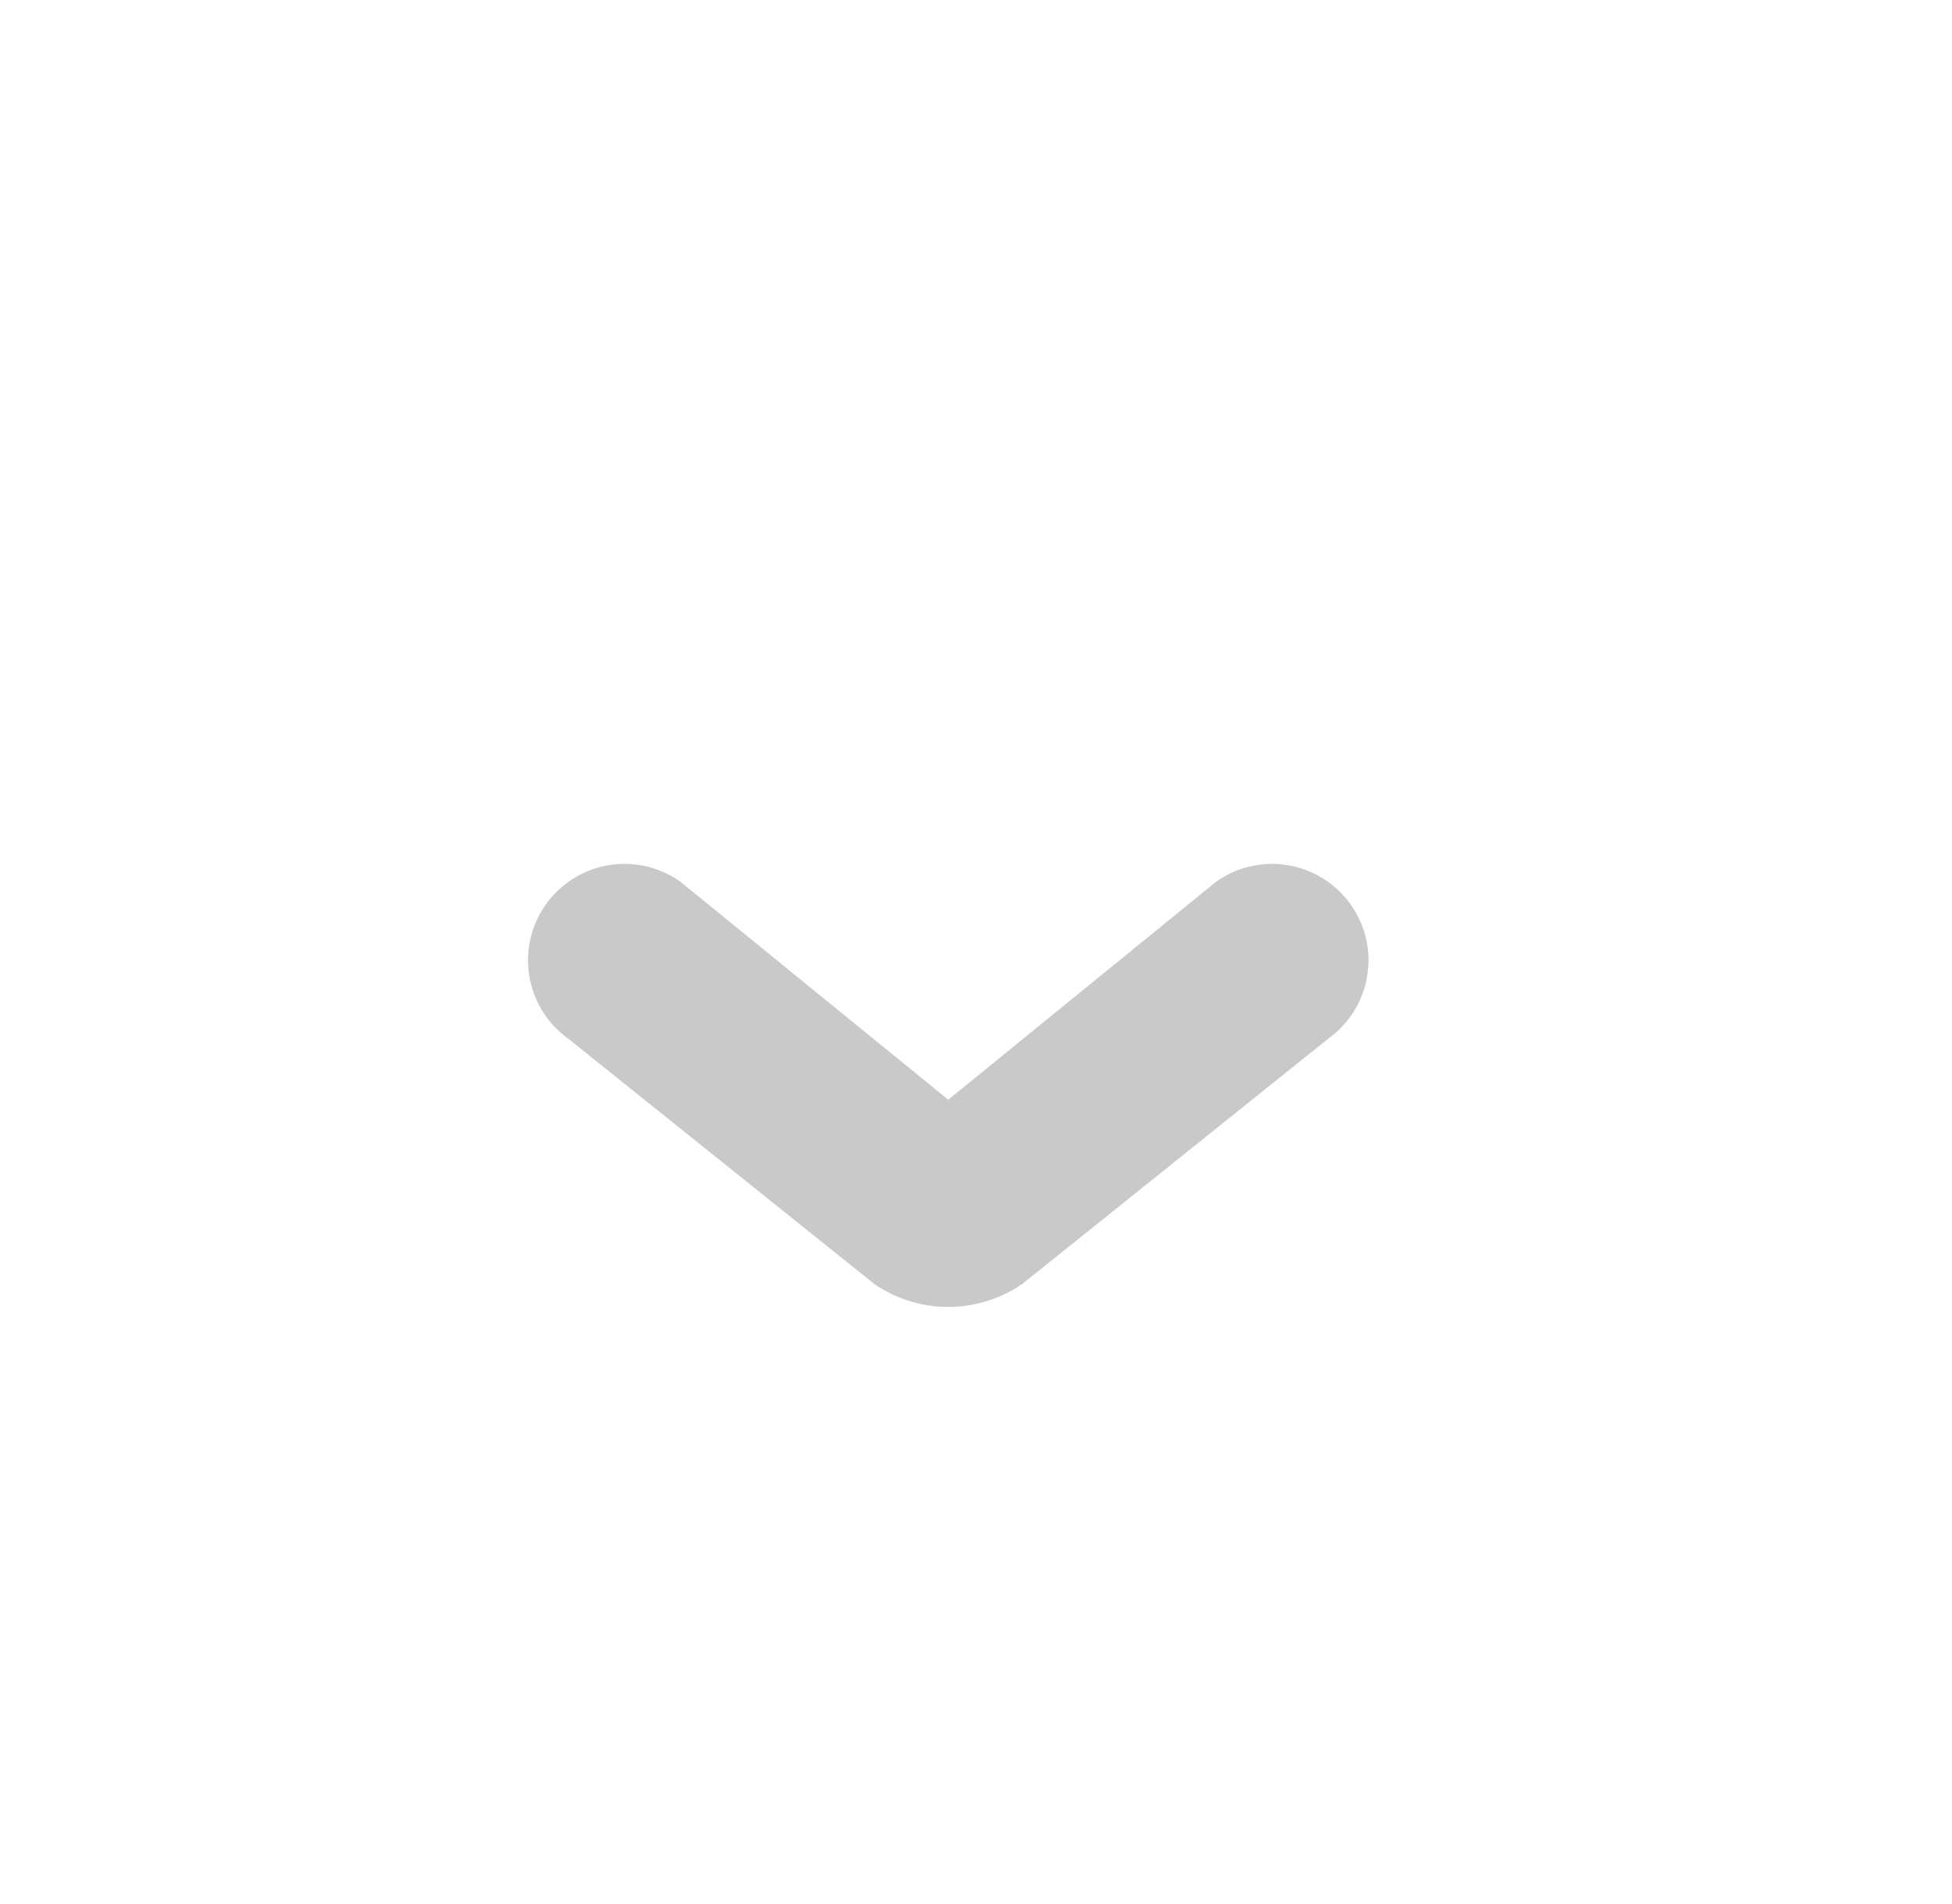 <svg id="Component_7_34" data-name="Component 7 – 34" xmlns="http://www.w3.org/2000/svg" width="122" height="119" viewBox="0 0 122 119">
    <path id="Path_304" data-name="Path 304" d="M26.264,33.909,10.932,14.786a6.028,6.028,0,0,0-9.8,7.022L14.745,38.533,1.132,55.258a6.028,6.028,0,1,0,9.8,7.022L26.264,43.157a8.16,8.16,0,0,0,0-9.247" transform="translate(97.799 54) rotate(90)" fill="#c9c9c9"/>
    <rect id="Rectangle_178" data-name="Rectangle 178" width="122" height="119" fill="none"/>
  </svg>
  